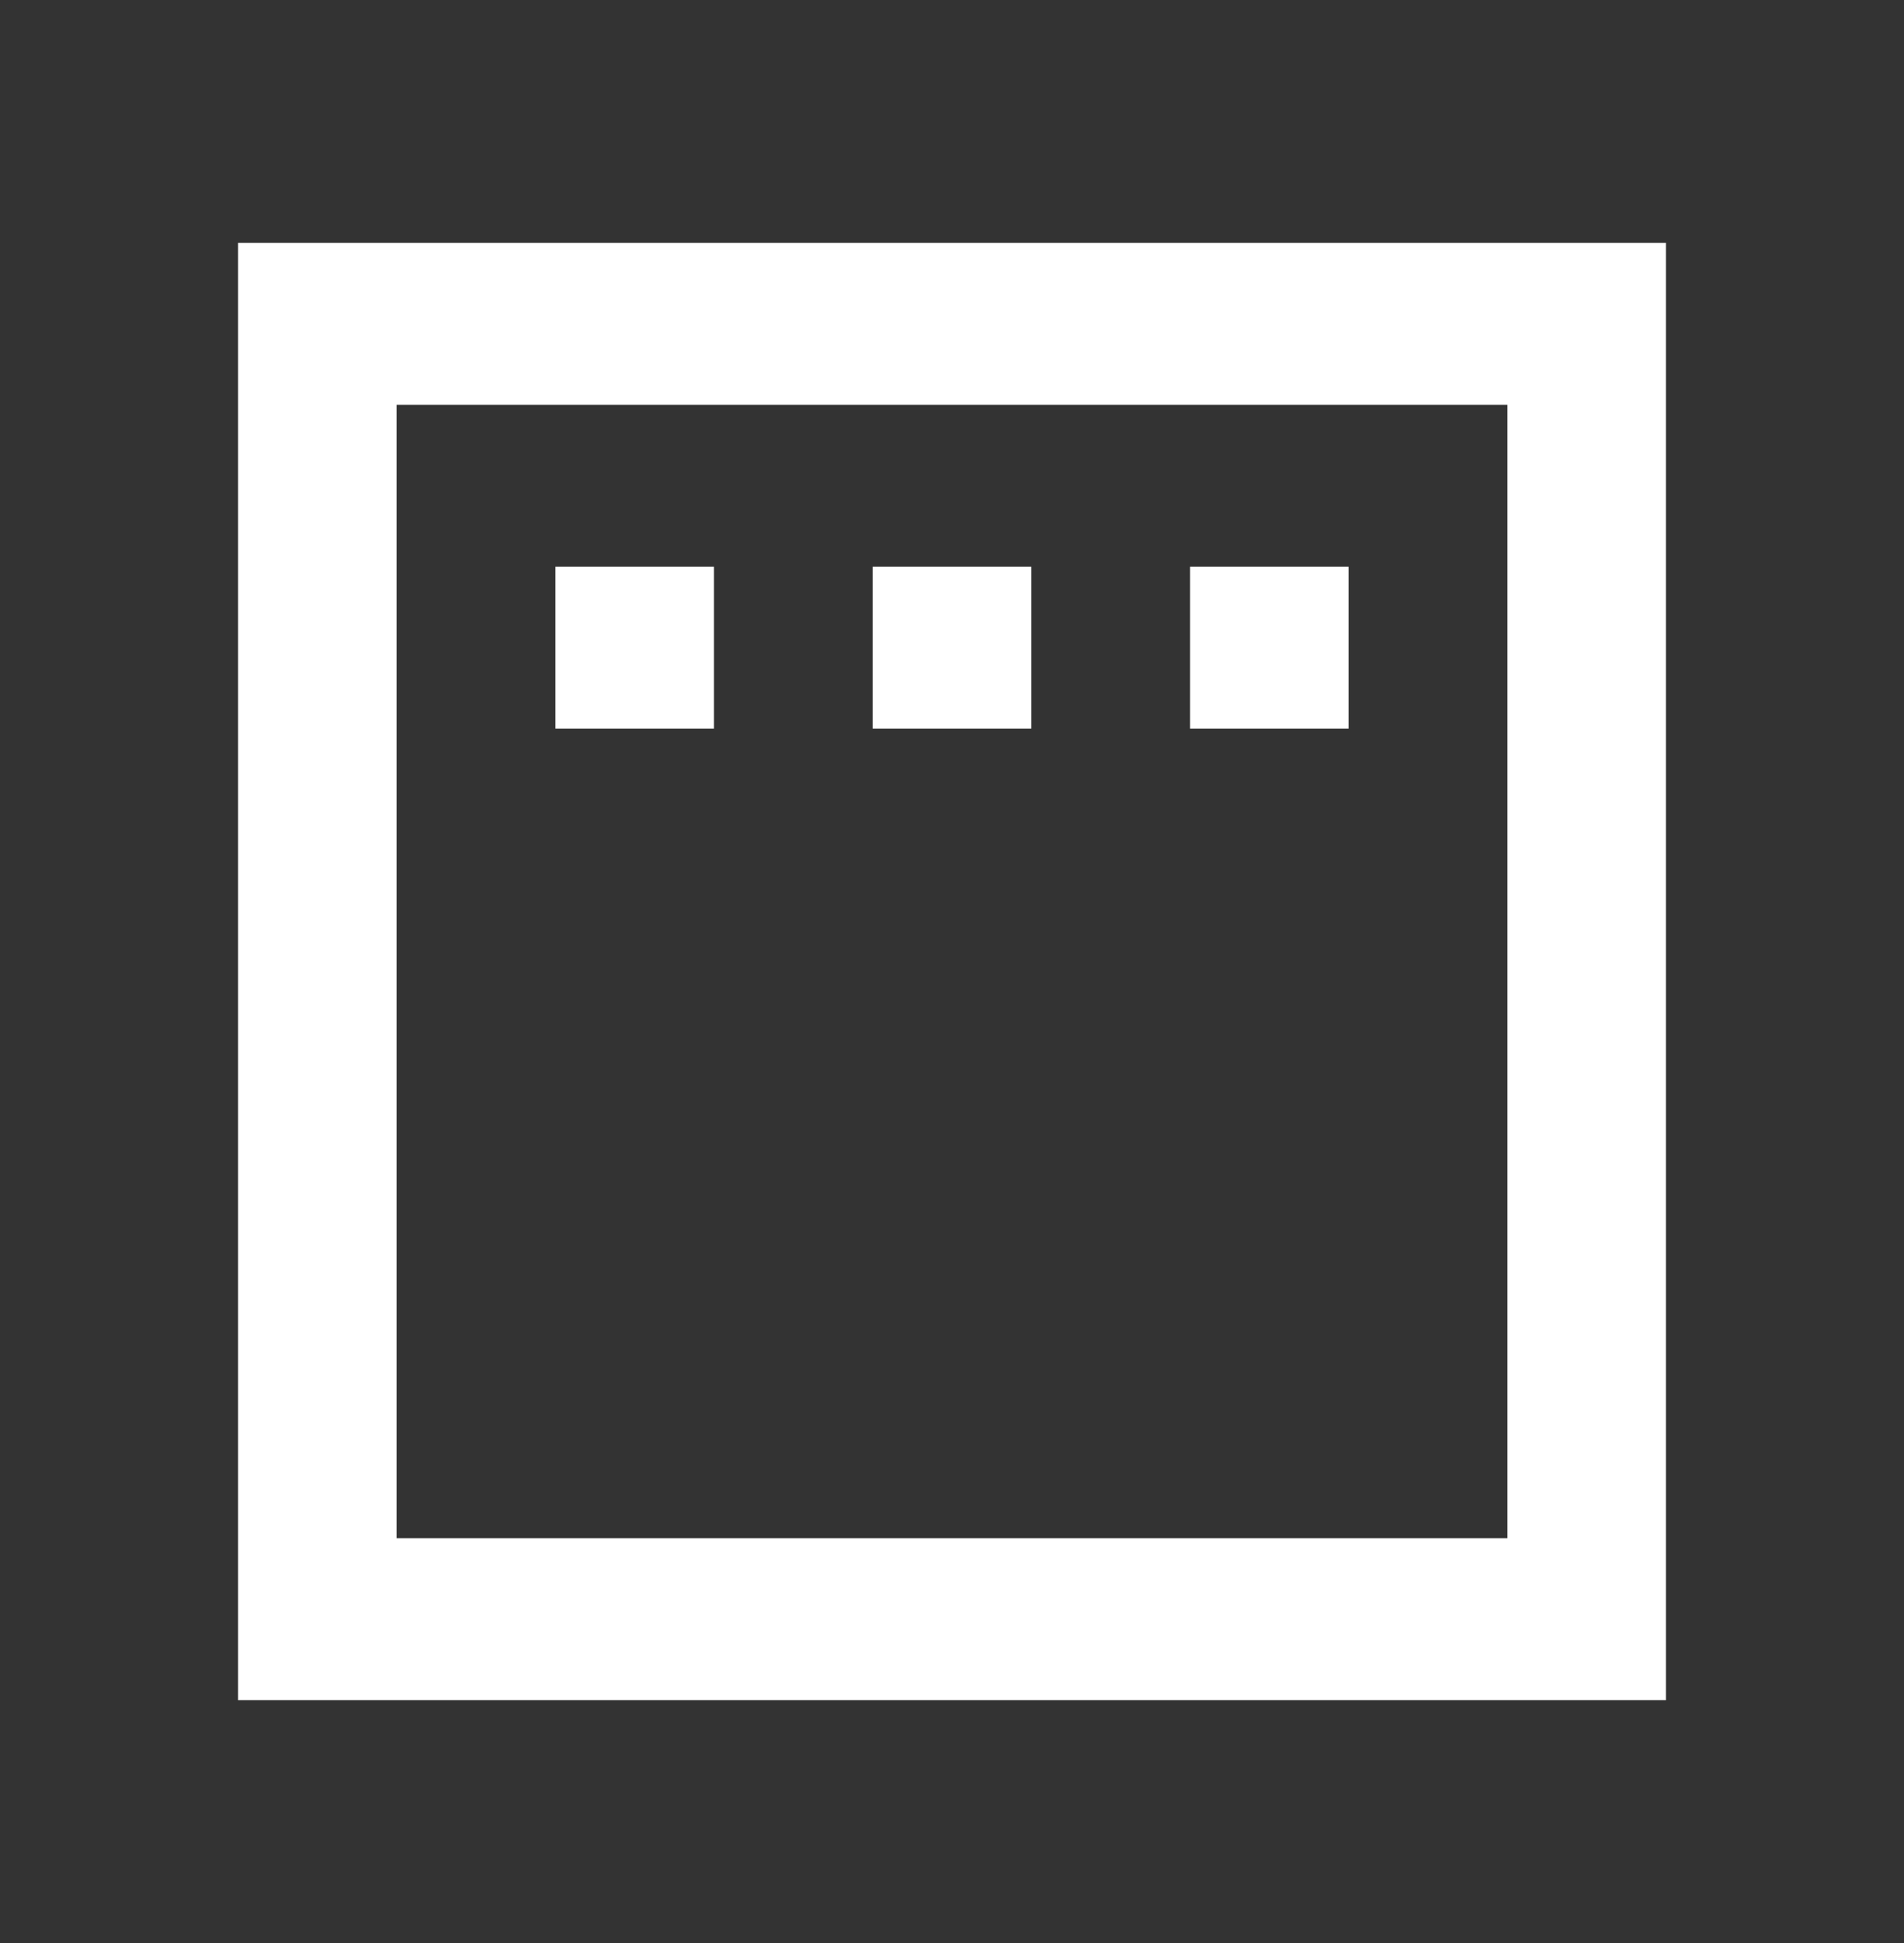 <svg width="49" height="50" viewBox="0 0 49 50" fill="none" xmlns="http://www.w3.org/2000/svg">
<rect x="0" y="0" width="49" height="50" fill="#333333" stroke="none"/>
<g clip-path="url(#clip0_1026_811)">
<path d="M6.125 6.25V43.75H42.875V6.25H6.125ZM38.792 39.583H10.208V10.417H38.792V39.583ZM22.458 14.583H26.542V18.75H22.458V14.583ZM14.292 14.583H18.375V18.75H14.292V14.583ZM30.625 14.583H34.708V18.75H30.625V14.583Z" fill="white"/>
</g>
<defs>
<clipPath id="clip0_1026_811">
<rect width="49" height="50" fill="white"/>
</clipPath>
</defs>
</svg>
